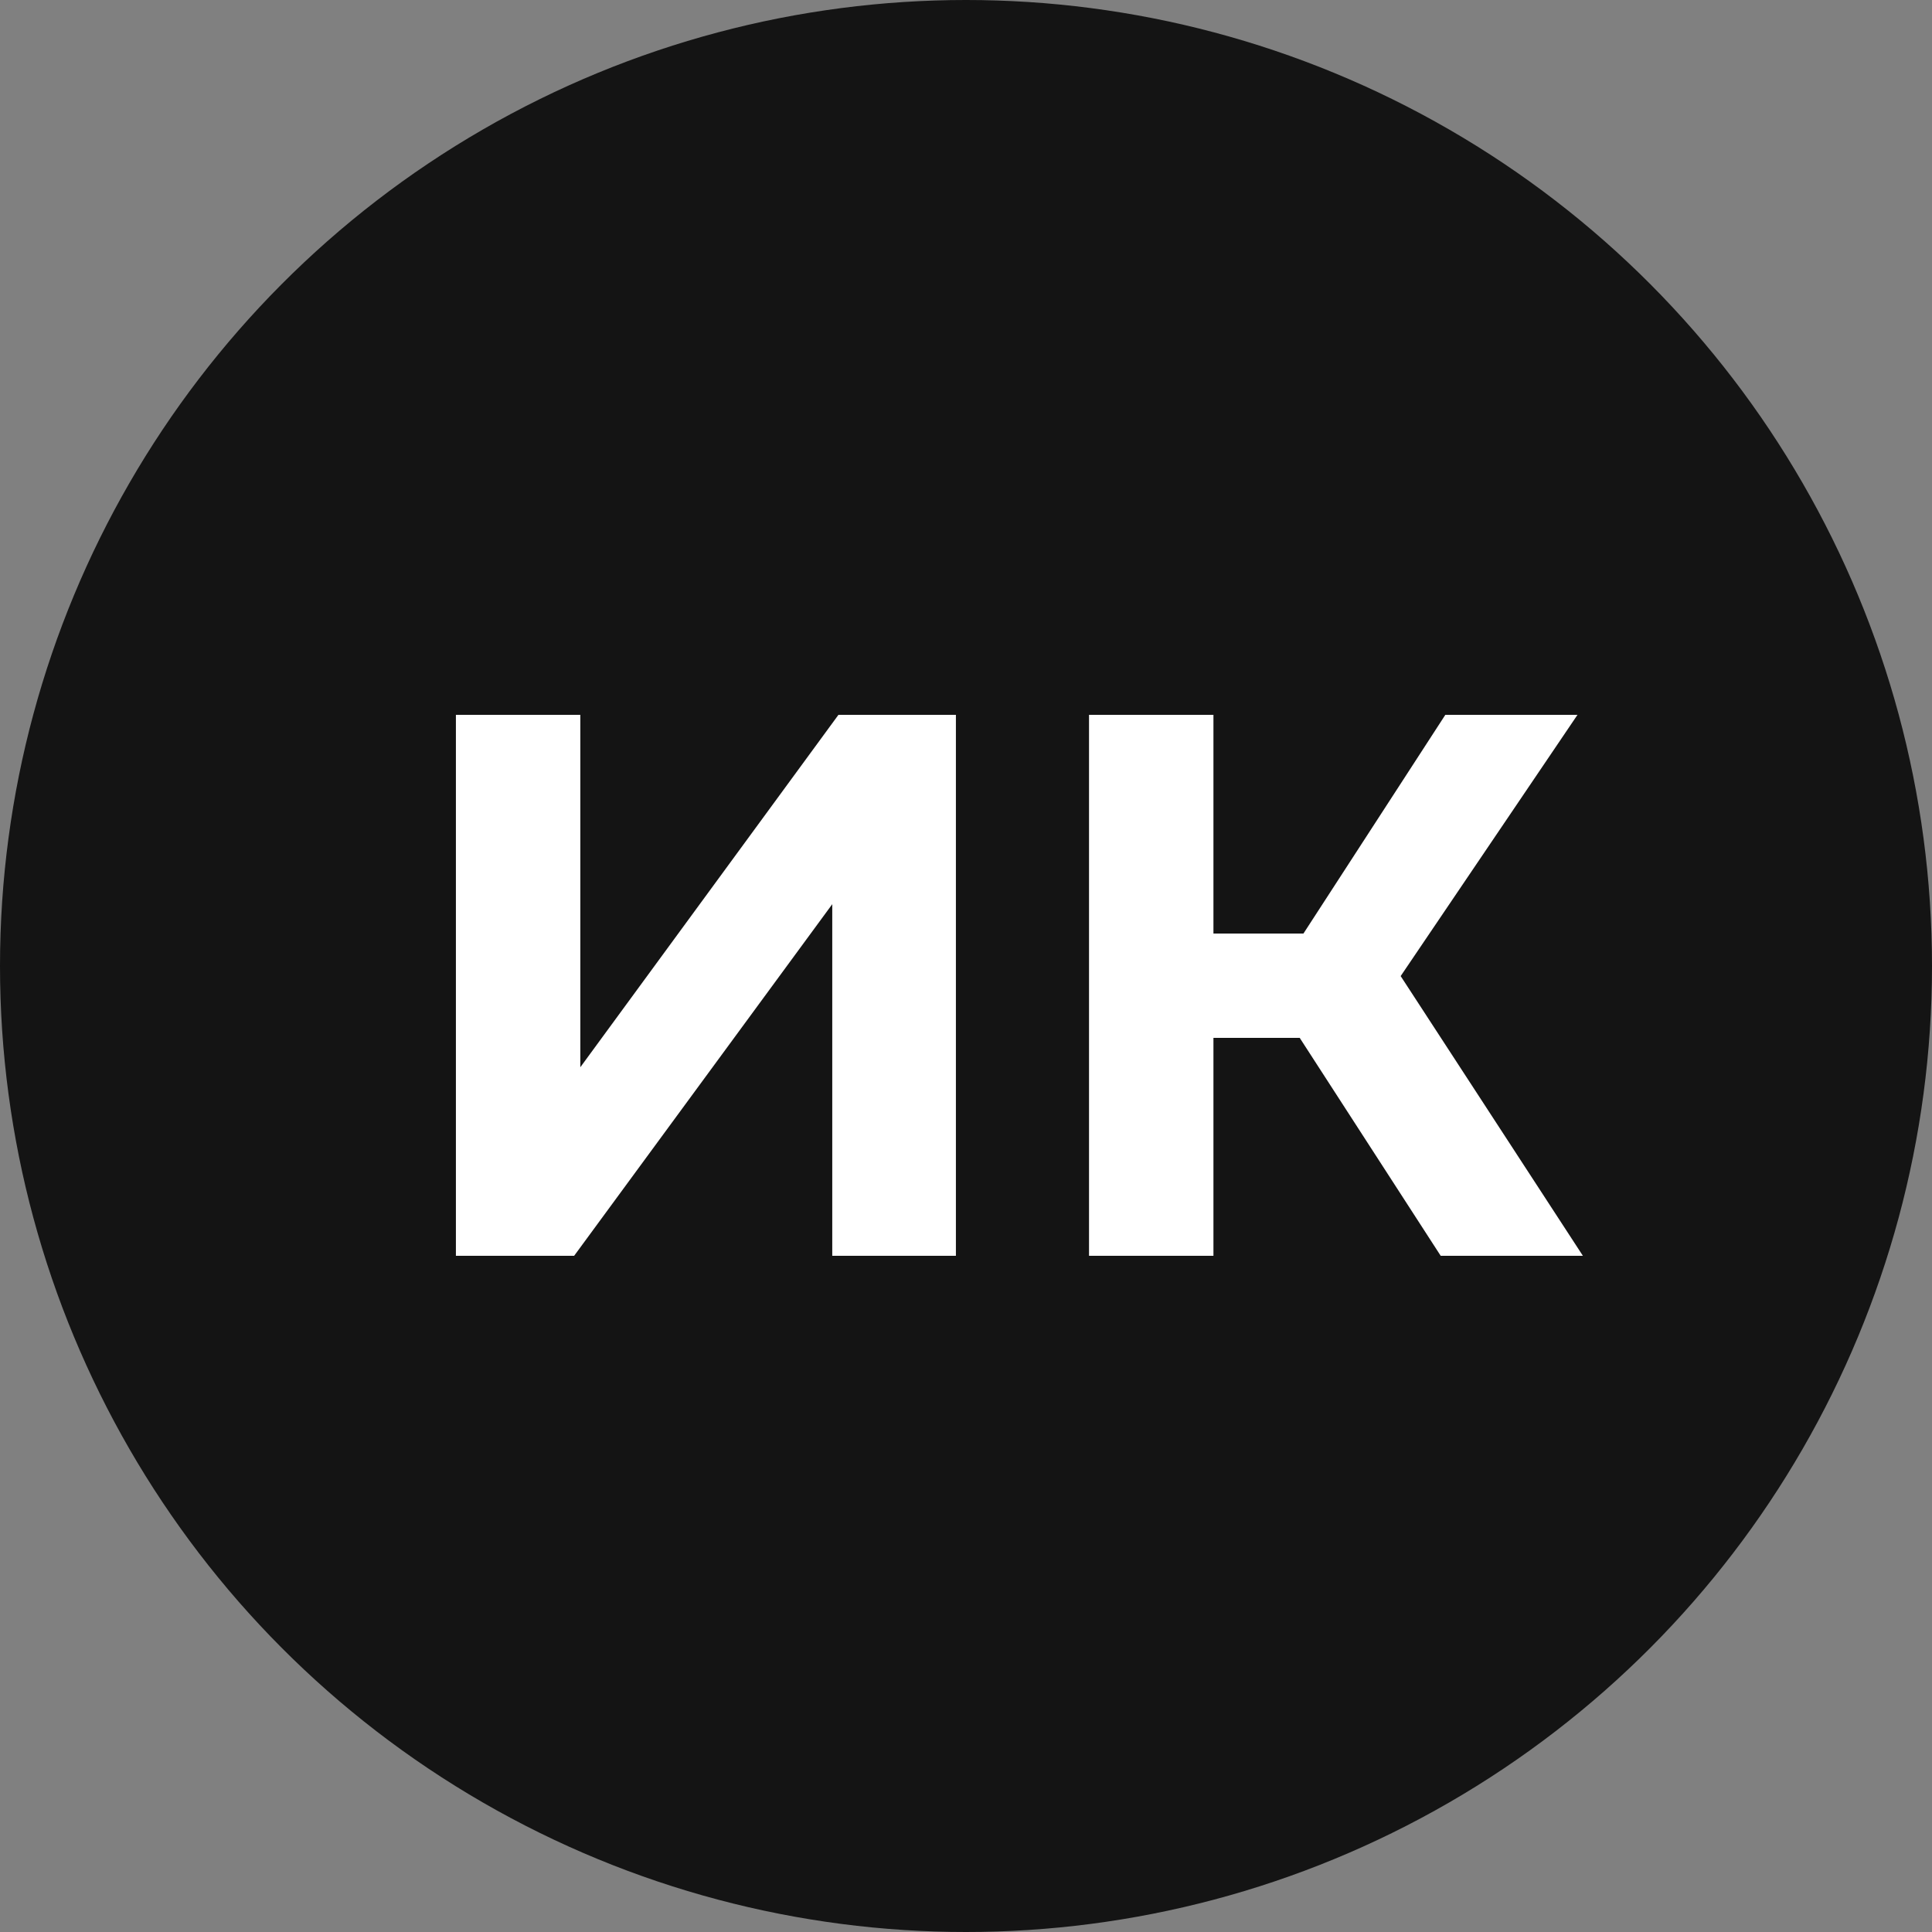 <?xml version="1.0" encoding="UTF-8"?> <svg xmlns="http://www.w3.org/2000/svg" width="40" height="40" viewBox="0 0 40 40" fill="none"><rect x="0" y="0" width="40" height="40" fill="#808080" stroke="none"/><circle cx="20" cy="20" r="20" fill="#141414"></circle><path d="M9.439 26V14.8H12.015V22.096L17.359 14.8H19.791V26H17.231V18.72L11.887 26H9.439ZM29.828 26L26.34 20.608L28.436 19.344L32.772 26H29.828ZM22.547 26V14.8H25.123V26H22.547ZM24.372 21.488V19.328H28.276V21.488H24.372ZM28.675 20.688L26.291 20.4L29.924 14.8H32.66L28.675 20.688Z" fill="white"></path></svg> 
